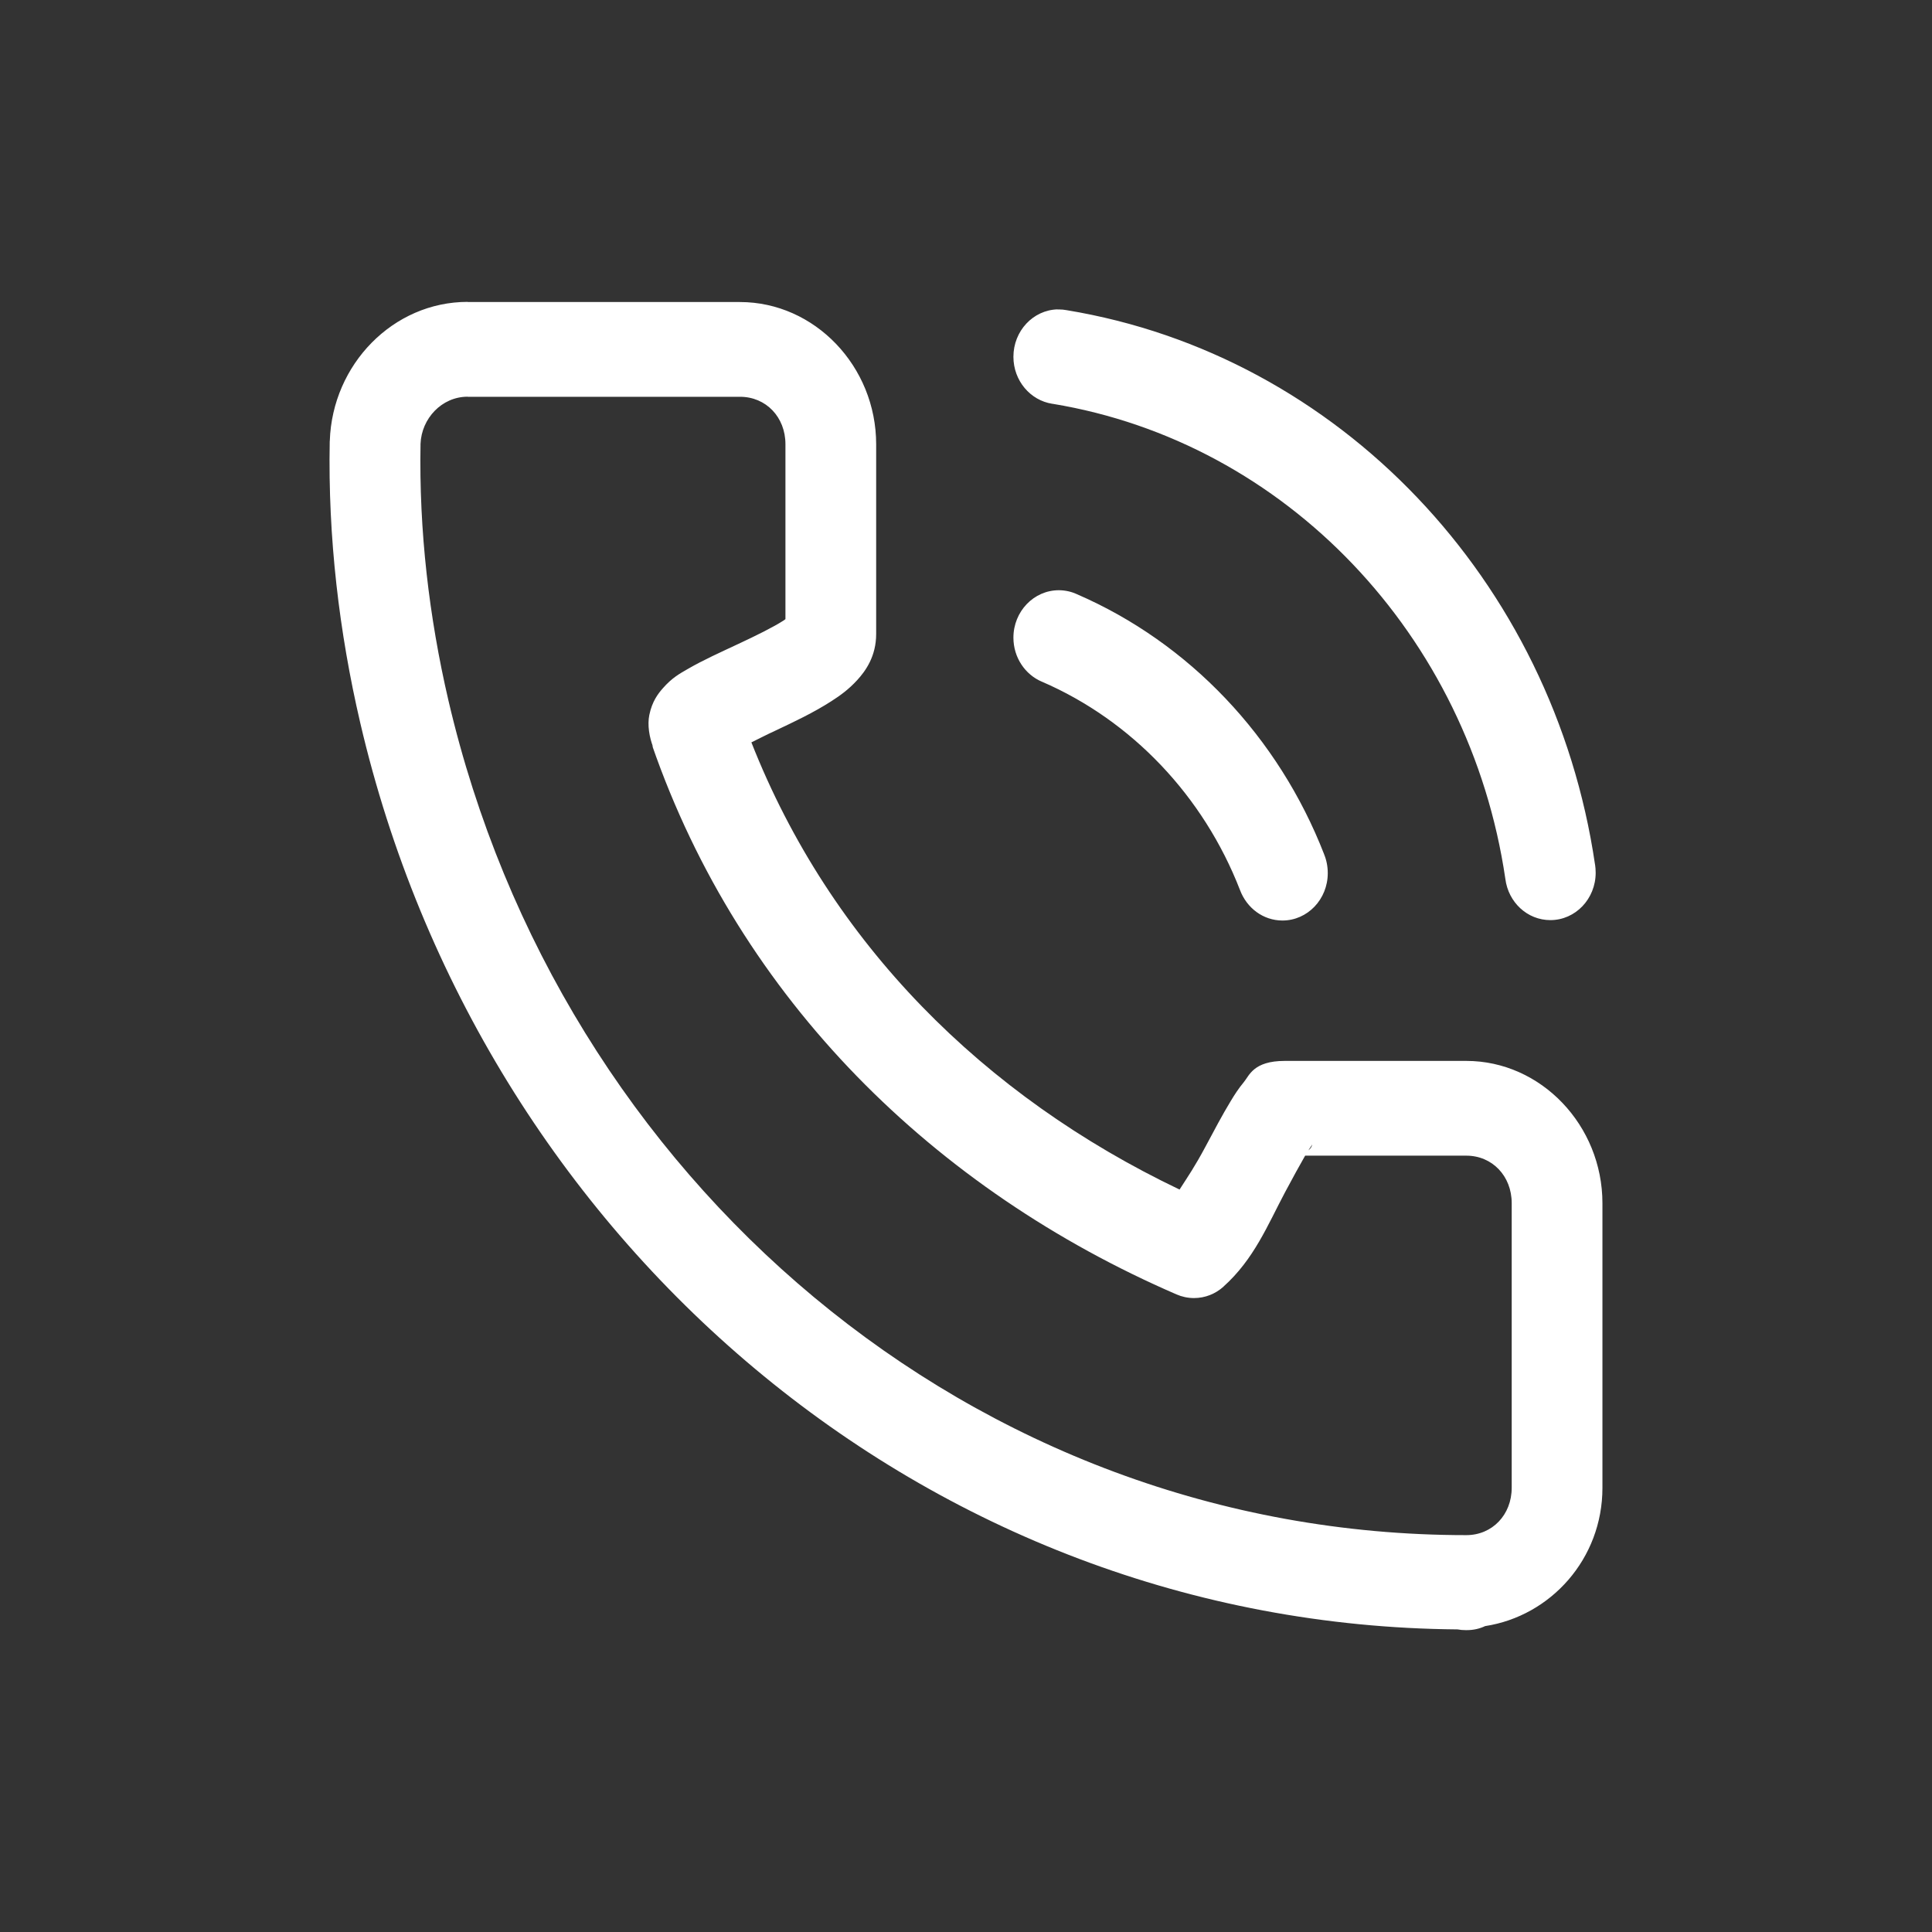<svg width="24" height="24" viewBox="0 0 24 24" fill="none" xmlns="http://www.w3.org/2000/svg">
<rect x="0" y="0" width="24" height="24" fill="#333333" stroke="none"/>
<path d="M5.81 3.75C4.882 3.75 4.129 4.528 4.097 5.474C4.097 5.475 4.096 5.479 4.096 5.482V5.484C4.073 6.676 4.213 7.854 4.475 8.979C5.974 15.414 11.508 20.188 18.107 20.241C18.137 20.247 18.172 20.25 18.207 20.25C18.21 20.25 18.213 20.25 18.216 20.25C18.218 20.25 18.22 20.25 18.222 20.25C18.305 20.25 18.383 20.232 18.453 20.198L18.449 20.2C19.263 20.075 19.906 19.365 19.906 18.483V14.947C19.906 13.978 19.142 13.179 18.215 13.179H15.959C15.569 13.179 15.519 13.362 15.451 13.443C15.383 13.525 15.336 13.599 15.286 13.682C15.185 13.848 15.083 14.042 14.976 14.242C14.842 14.493 14.76 14.61 14.653 14.777C12.221 13.616 10.316 11.716 9.334 9.222C9.435 9.173 9.509 9.133 9.635 9.075C9.861 8.968 10.104 8.854 10.325 8.712C10.436 8.641 10.542 8.565 10.648 8.449C10.754 8.334 10.884 8.151 10.884 7.876V5.519C10.884 4.55 10.12 3.752 9.192 3.752H5.809L5.81 3.75ZM13.138 3.843C12.833 3.851 12.589 4.112 12.589 4.432C12.589 4.729 12.799 4.974 13.072 5.016L13.075 5.016C15.97 5.493 18.255 7.889 18.7 10.918C18.737 11.209 18.973 11.43 19.259 11.43C19.57 11.43 19.822 11.167 19.822 10.841C19.822 10.805 19.819 10.77 19.814 10.736L19.814 10.74C19.295 7.205 16.628 4.409 13.25 3.853C13.221 3.847 13.187 3.844 13.153 3.844C13.147 3.844 13.143 3.844 13.137 3.845H13.138L13.138 3.843ZM5.81 4.929H9.193C9.515 4.929 9.757 5.181 9.757 5.518V7.691C9.745 7.7 9.748 7.699 9.734 7.708C9.609 7.789 9.393 7.896 9.174 7.998C8.955 8.101 8.735 8.199 8.539 8.313C8.441 8.37 8.349 8.419 8.234 8.55C8.176 8.616 8.101 8.711 8.066 8.882C8.041 9.004 8.065 9.158 8.115 9.284L8.099 9.254C9.198 12.425 11.614 14.781 14.616 16.08C14.68 16.108 14.754 16.125 14.832 16.125C14.972 16.125 15.1 16.072 15.199 15.983L15.198 15.983C15.578 15.643 15.748 15.216 15.962 14.813C16.06 14.63 16.146 14.472 16.213 14.356H18.215C18.537 14.356 18.779 14.609 18.779 14.946V18.481C18.779 18.818 18.537 19.07 18.215 19.07C12.086 19.07 6.956 14.65 5.57 8.699C5.33 7.667 5.204 6.592 5.224 5.513C5.236 5.199 5.488 4.928 5.809 4.928L5.81 4.929ZM13.157 7.332C13.156 7.332 13.155 7.332 13.153 7.332C12.842 7.332 12.589 7.596 12.589 7.921C12.589 8.168 12.735 8.38 12.942 8.468L12.945 8.469C14.059 8.951 14.951 9.889 15.404 11.057C15.488 11.28 15.692 11.435 15.931 11.435C16.242 11.435 16.494 11.172 16.494 10.846C16.494 10.763 16.478 10.683 16.448 10.611L16.45 10.615C15.882 9.153 14.771 7.984 13.377 7.381C13.313 7.351 13.237 7.333 13.158 7.332H13.158L13.157 7.332ZM16.301 14.218C16.3 14.218 16.298 14.255 16.253 14.29C16.276 14.255 16.302 14.217 16.301 14.218Z" fill="white"/>
</svg>
